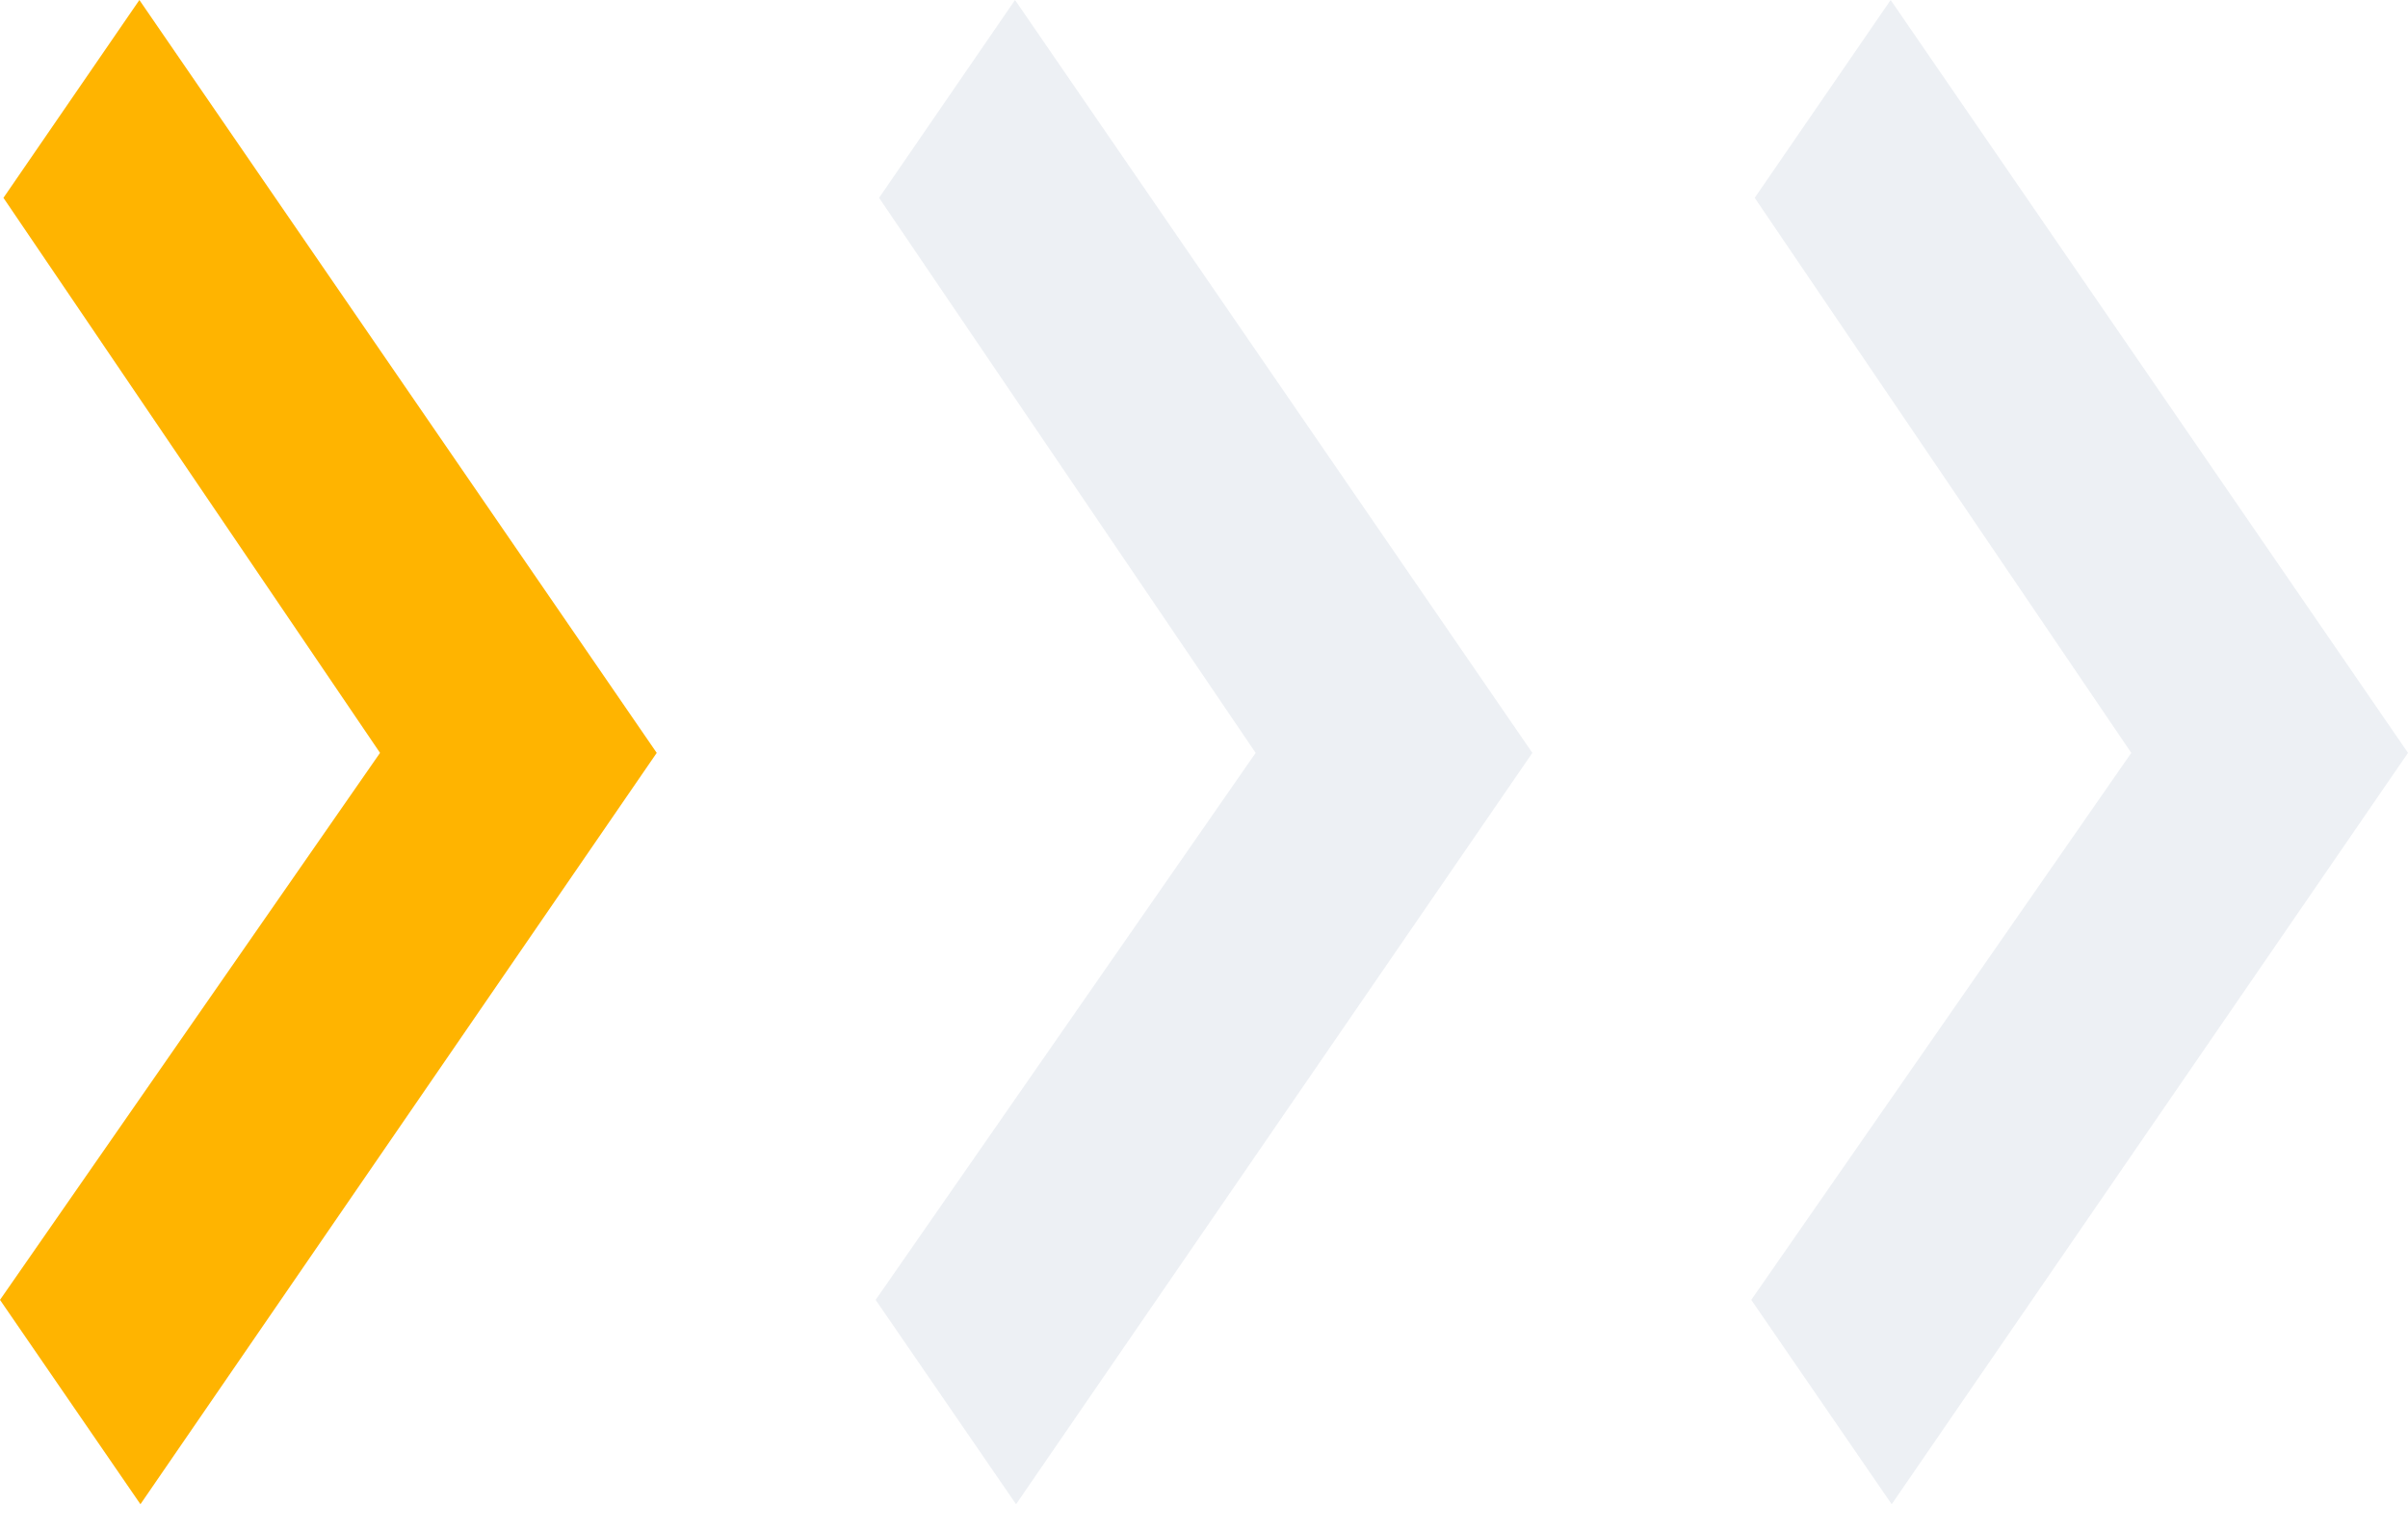 <svg width="44" height="28" viewBox="0 0 44 28" fill="none" xmlns="http://www.w3.org/2000/svg">
	<path d="M2.547 -1.33514e-05L0.063 3.616L6.944 13.761L0 23.759L2.566 27.494L12 13.761L2.547 -1.33514e-05Z"
		  fill="#FFB400"></path>
	<path d="M18.547 -1.33514e-05L16.063 3.616L22.944 13.761L16 23.759L18.566 27.494L28 13.761L18.547 -1.33514e-05Z"
		  fill="black" fill-opacity="0.03"></path>
	<path d="M18.547 -1.33514e-05L16.063 3.616L22.944 13.761L16 23.759L18.566 27.494L28 13.761L18.547 -1.33514e-05Z"
		  fill="#195FB0" fill-opacity="0.05"></path>
	<path d="M34.547 -1.33514e-05L32.063 3.616L38.944 13.761L32 23.759L34.566 27.494L44 13.761L34.547 -1.33514e-05Z"
		  fill="black" fill-opacity="0.03"></path>
	<path d="M34.547 -1.33514e-05L32.063 3.616L38.944 13.761L32 23.759L34.566 27.494L44 13.761L34.547 -1.33514e-05Z"
		  fill="#195FB0" fill-opacity="0.05"></path>
</svg>